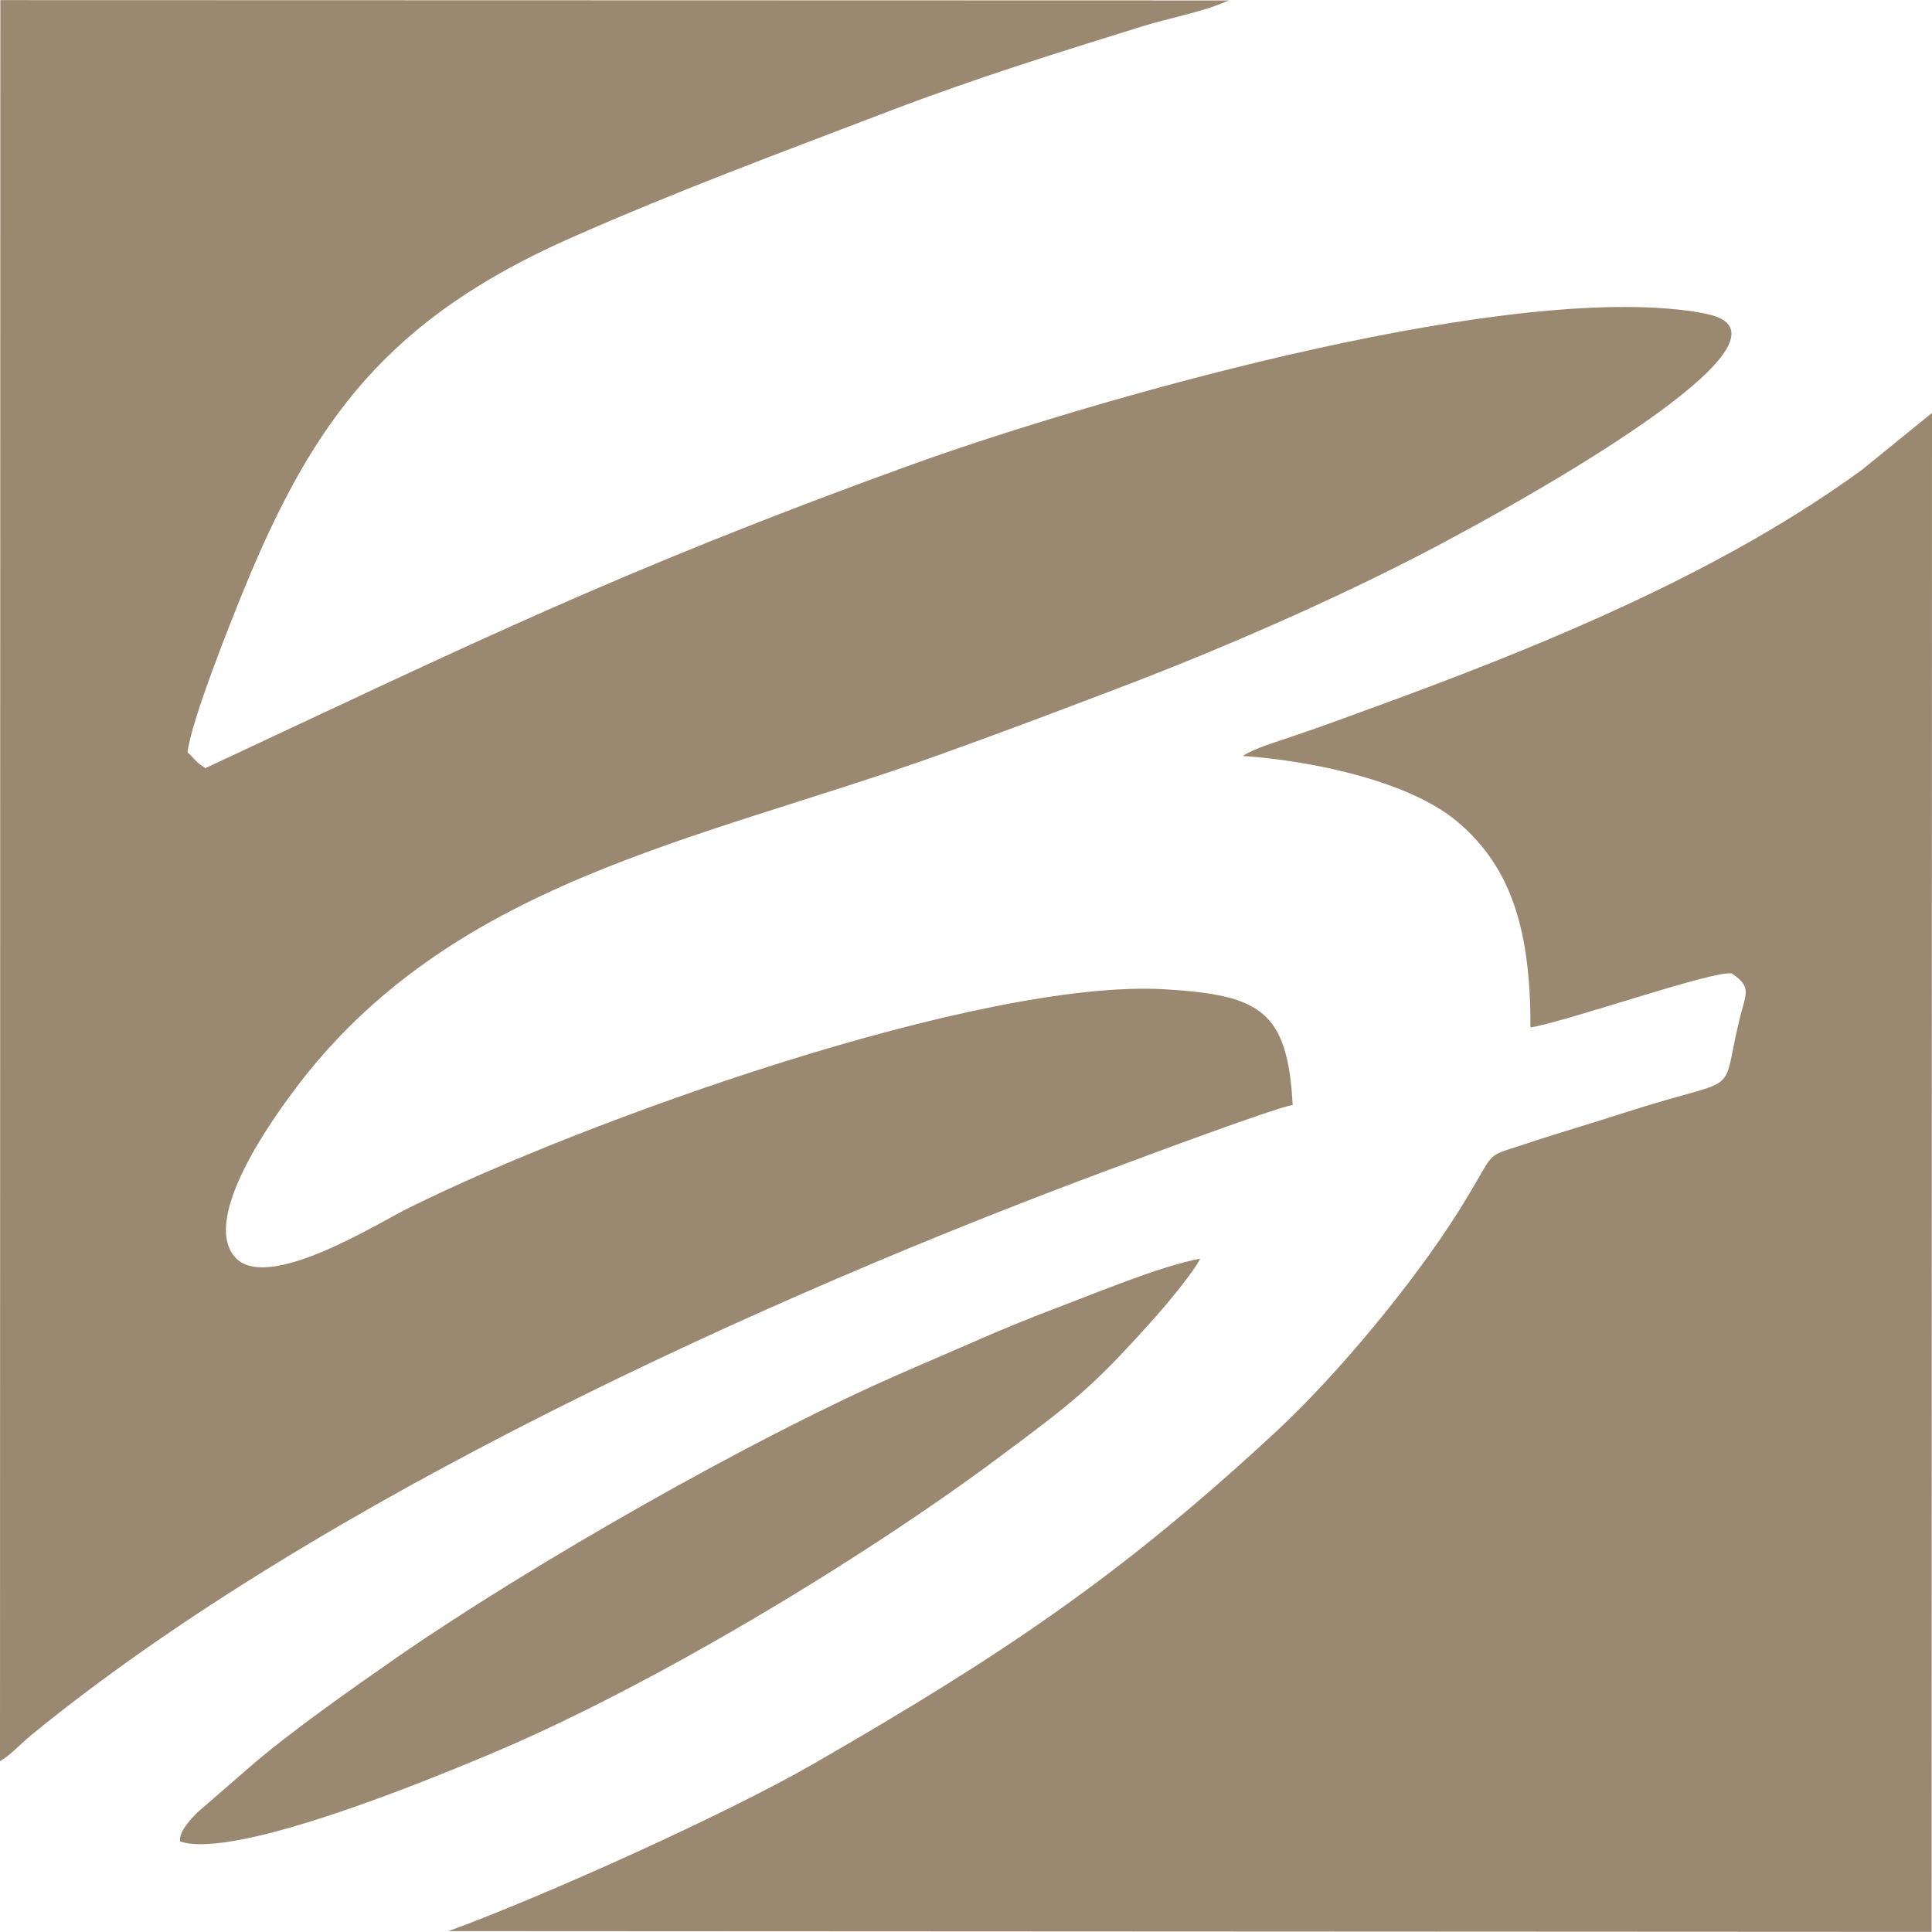 <?xml version="1.0" encoding="UTF-8"?> <svg xmlns="http://www.w3.org/2000/svg" xmlns:xlink="http://www.w3.org/1999/xlink" xml:space="preserve" width="140px" height="140px" version="1.1" style="shape-rendering:geometricPrecision; text-rendering:geometricPrecision; image-rendering:optimizeQuality; fill-rule:evenodd; clip-rule:evenodd" viewBox="0 0 229.19 229.16"> <defs> <style type="text/css"> .fil0 {fill:#9B8870} </style> </defs> <g id="Livello_x0020_1">  <g id="_1548381304336"> <path class="fil0" d="M0 208.91c1.35,-0.79 2.37,-2 3.7,-3.09 34.02,-27.81 87.43,-52.06 128.07,-67.15 3.68,-1.37 18.87,-7.06 21.58,-7.61 -0.61,-11.14 -3.81,-13.02 -15.02,-13.71 -21.94,-1.36 -69.45,15.75 -89.96,25.99 -3.75,1.87 -16.92,10.15 -20.58,5.68 -3.91,-4.77 4.9,-16.73 7.04,-19.61 18.47,-24.83 47.58,-29.55 76.31,-39.78 7.28,-2.6 14.09,-5.18 21.29,-7.92 13.2,-5 28.26,-11.63 40.03,-18.02 2.78,-1.51 42.72,-22.81 30.69,-26.29 -0.94,-0.27 -2.11,-0.45 -3.12,-0.58 -23.59,-3.02 -71.8,11 -92.39,18.47 -33.88,12.29 -51.58,20.99 -83.27,35.82 -1.16,-0.73 -1.11,-0.93 -2.12,-1.88 0.4,-3.68 5.2,-15.69 6.8,-19.59 8.17,-19.88 17.02,-31.85 38.57,-41.39 12.74,-5.64 24.94,-10.14 38.02,-15.14 10.16,-3.87 19.49,-6.77 29.8,-9.98 3.3,-1.03 7.27,-1.71 10.32,-3.09l-145.72 -0.04 -0.04 208.91z"></path> <path class="fil0" d="M147.44 89.66c8.81,0.63 19.84,3.13 25.36,7.73 6.65,5.54 8.76,13.23 8.76,24.48 4.53,-0.76 21.59,-6.77 23.87,-6.41 2.49,1.67 1.65,2.39 0.88,5.63 -2.26,9.49 0.59,6.3 -13.49,10.86 -3.9,1.27 -8.13,2.48 -12.02,3.79 -5.06,1.7 -2.99,0.33 -7.82,8.01 -5.3,8.42 -14.34,19.32 -21.51,25.98 -18.36,17.06 -32.46,26.55 -55.03,39.53 -10.33,5.95 -31.88,15.66 -43.24,19.81l175.94 0.09 0.05 -180.19 -8.3 6.74c-14.94,10.9 -33.32,18.92 -50.77,25.53 -3.88,1.47 -7.5,2.78 -11.27,4.16 -2.04,0.74 -3.73,1.34 -5.7,2 -1.59,0.55 -4.48,1.4 -5.71,2.26z"></path> <path class="fil0" d="M21.38 218.44c6.65,2.21 30.4,-7.71 36.6,-10.3 19.18,-8.02 44.12,-23.08 60.28,-35.09 9.44,-7.02 11.35,-8.5 18.84,-16.87 1.15,-1.29 4.59,-5.39 5.27,-6.88 -4.7,0.85 -12.92,4.3 -17.49,6.02 -5.85,2.21 -11.13,4.64 -16.85,7.09 -18.42,7.89 -45.46,23.45 -61.09,34.29 -5.21,3.62 -12.32,8.62 -17,12.63l-6.52 5.66c-0.65,0.66 -2.3,2.33 -2.04,3.45z"></path> </g> </g> </svg> 